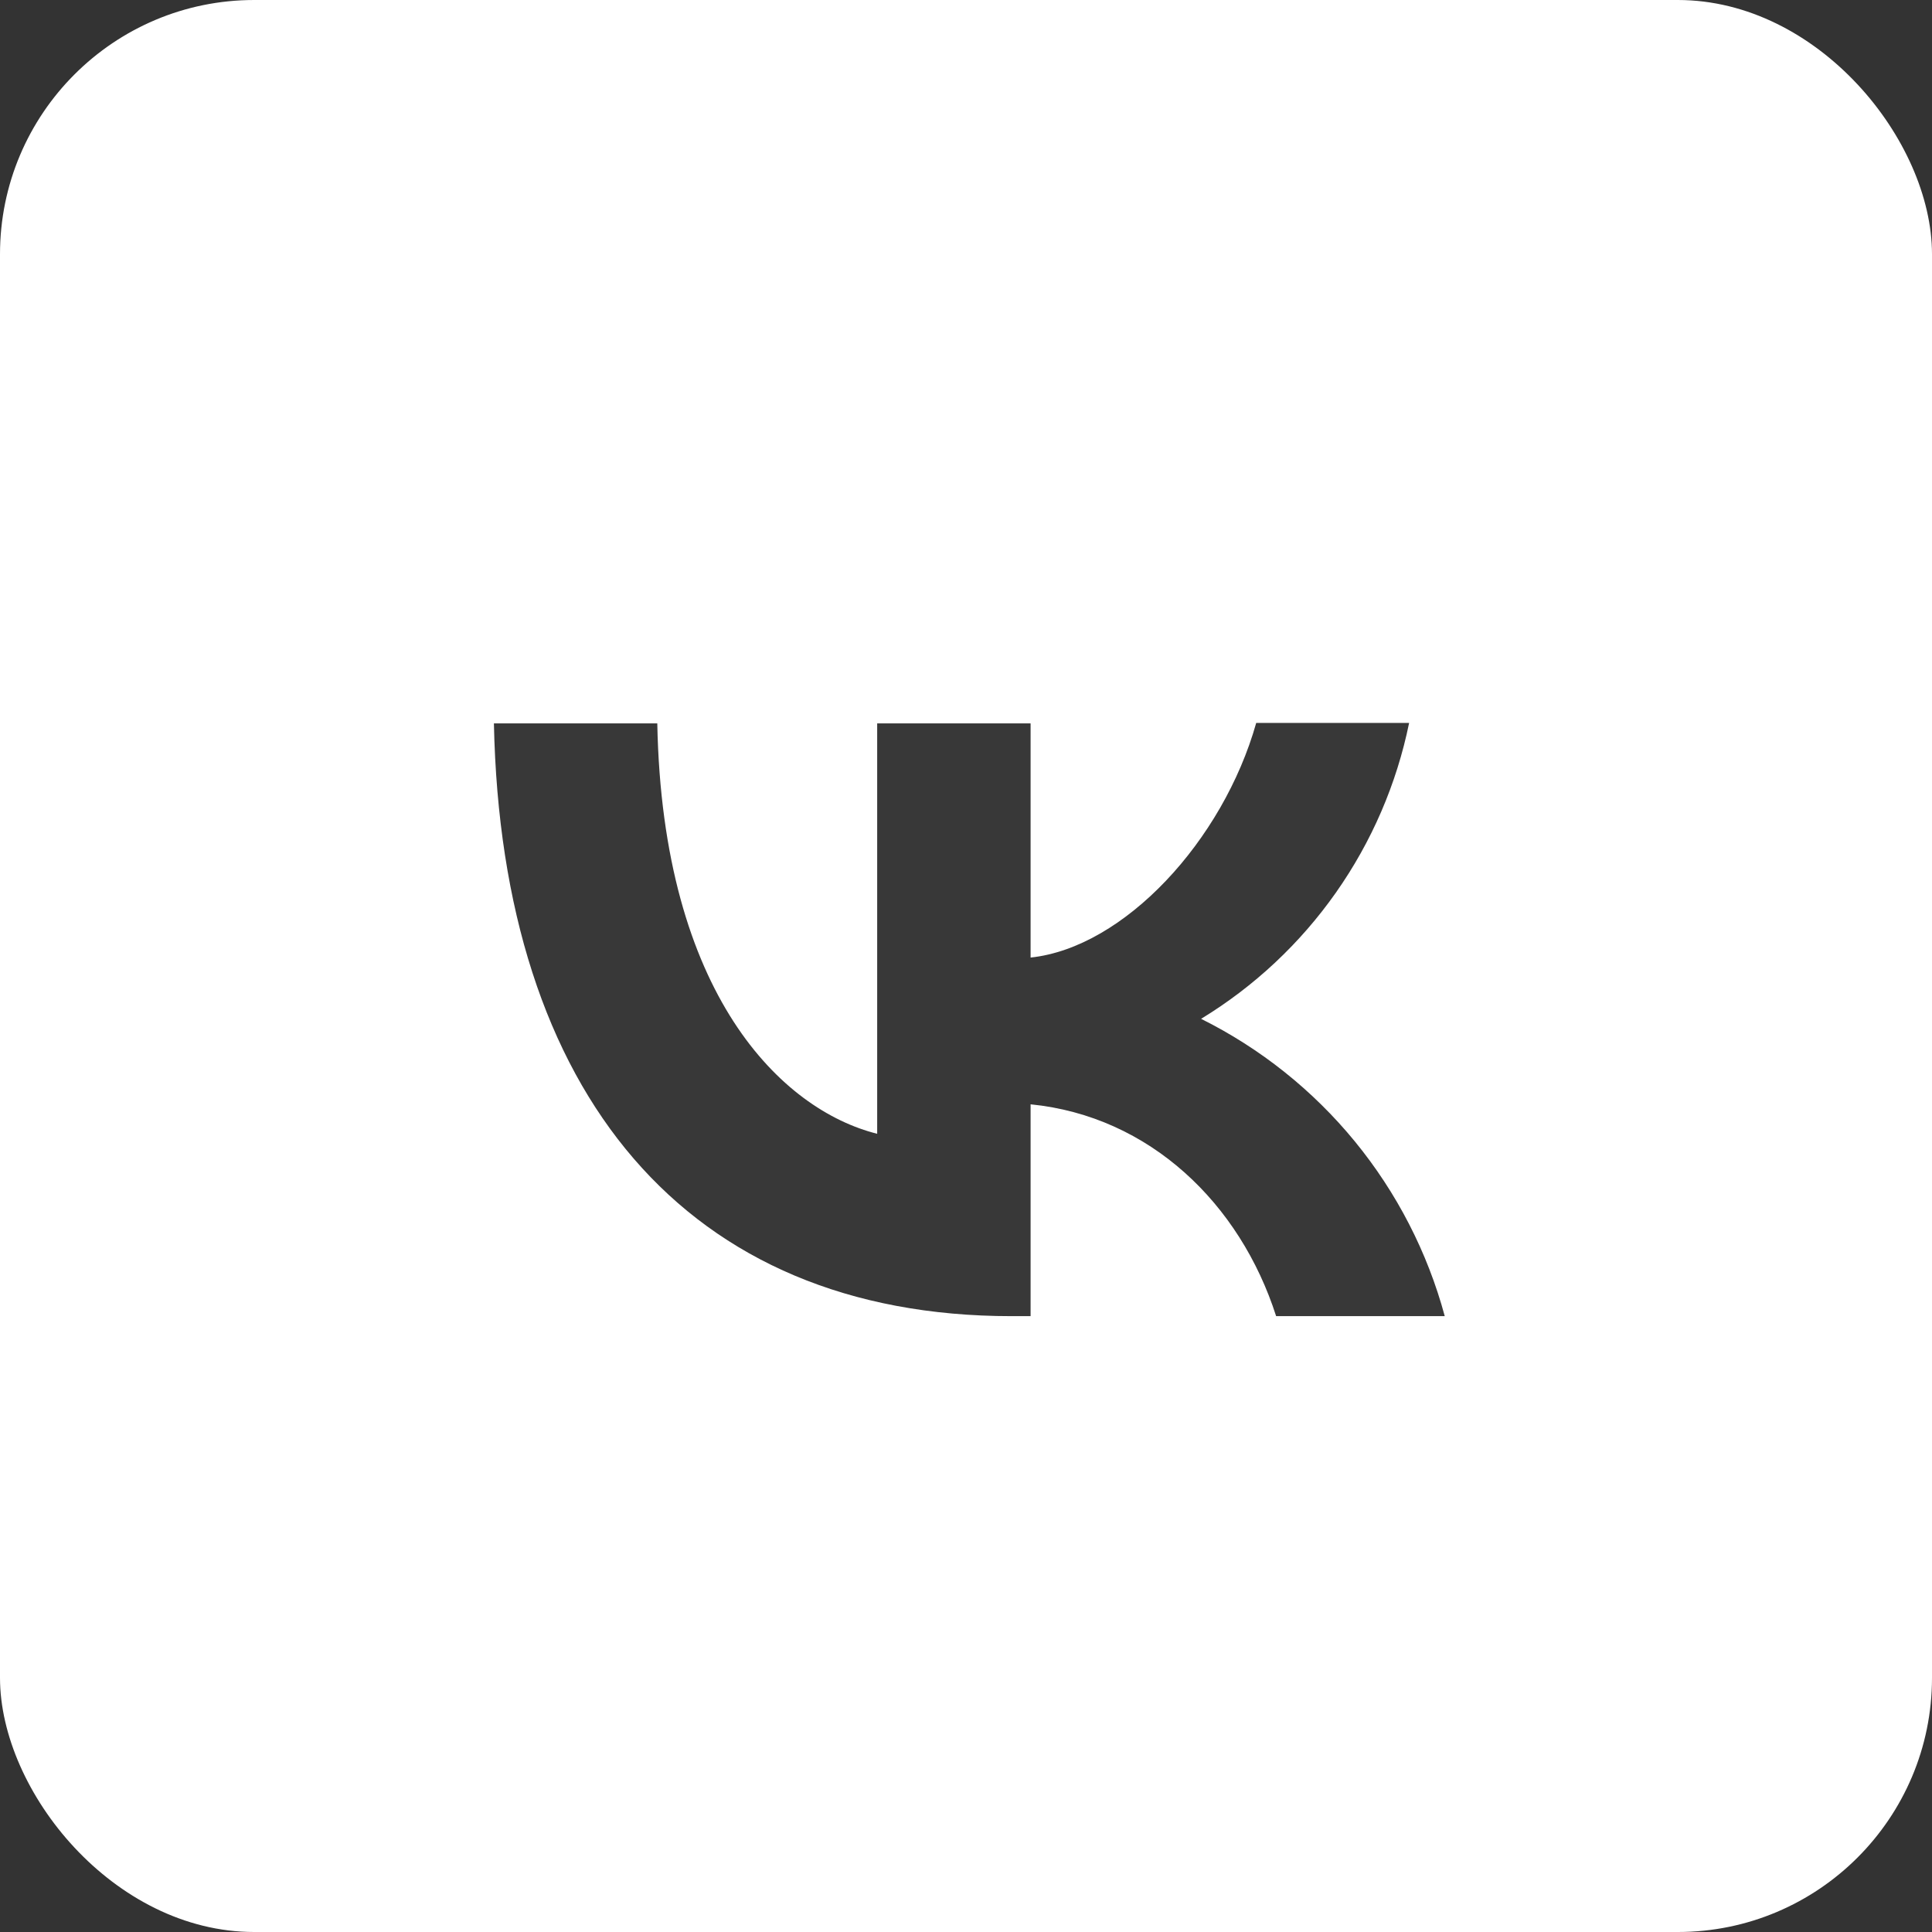 <?xml version="1.0" encoding="UTF-8"?> <svg xmlns="http://www.w3.org/2000/svg" width="76" height="76" viewBox="0 0 76 76" fill="none"><rect x="0" y="0" width="76" height="76" fill="#333333" stroke="none"/> <g clip-path="url(#clip0_24_305)"> <path d="M76 38C76 17.013 58.987 0 38 0C17.013 0 0 17.013 0 38C0 58.987 17.013 76 38 76C58.987 76 76 58.987 76 38Z" fill="#0077FF"></path> <path d="M9.975 38.304C9.975 25.618 9.975 19.285 13.899 15.324C17.878 11.4 24.212 11.4 36.879 11.4H39.121C51.807 11.4 58.141 11.4 62.102 15.324C66.025 19.303 66.025 25.637 66.025 38.304V40.546C66.025 53.233 66.025 59.566 62.102 63.527C58.122 67.45 51.788 67.45 39.121 67.45H36.879C24.193 67.45 17.86 67.45 13.899 63.527C9.975 59.547 9.975 53.214 9.975 40.546V38.304Z" fill="#0077FF"></path> <rect width="76" height="76" rx="10" fill="white"></rect> <path d="M39.794 51.774C27.014 51.774 19.728 43.03 19.429 28.457H25.856C26.061 39.144 30.769 43.666 34.506 44.6V28.457H40.541V37.668C44.221 37.276 48.108 33.072 49.416 28.439H55.431C54.941 30.837 53.961 33.109 52.553 35.111C51.145 37.114 49.339 38.805 47.248 40.078C49.581 41.24 51.642 42.883 53.294 44.898C54.946 46.915 56.153 49.258 56.833 51.774H50.2C48.78 47.346 45.23 43.908 40.541 43.441V51.774H39.812H39.794Z" fill="#383838"></path> </g> <defs> <clipPath id="clip0_24_305"> <rect width="76" height="76" fill="white"></rect> </clipPath> </defs> </svg> 